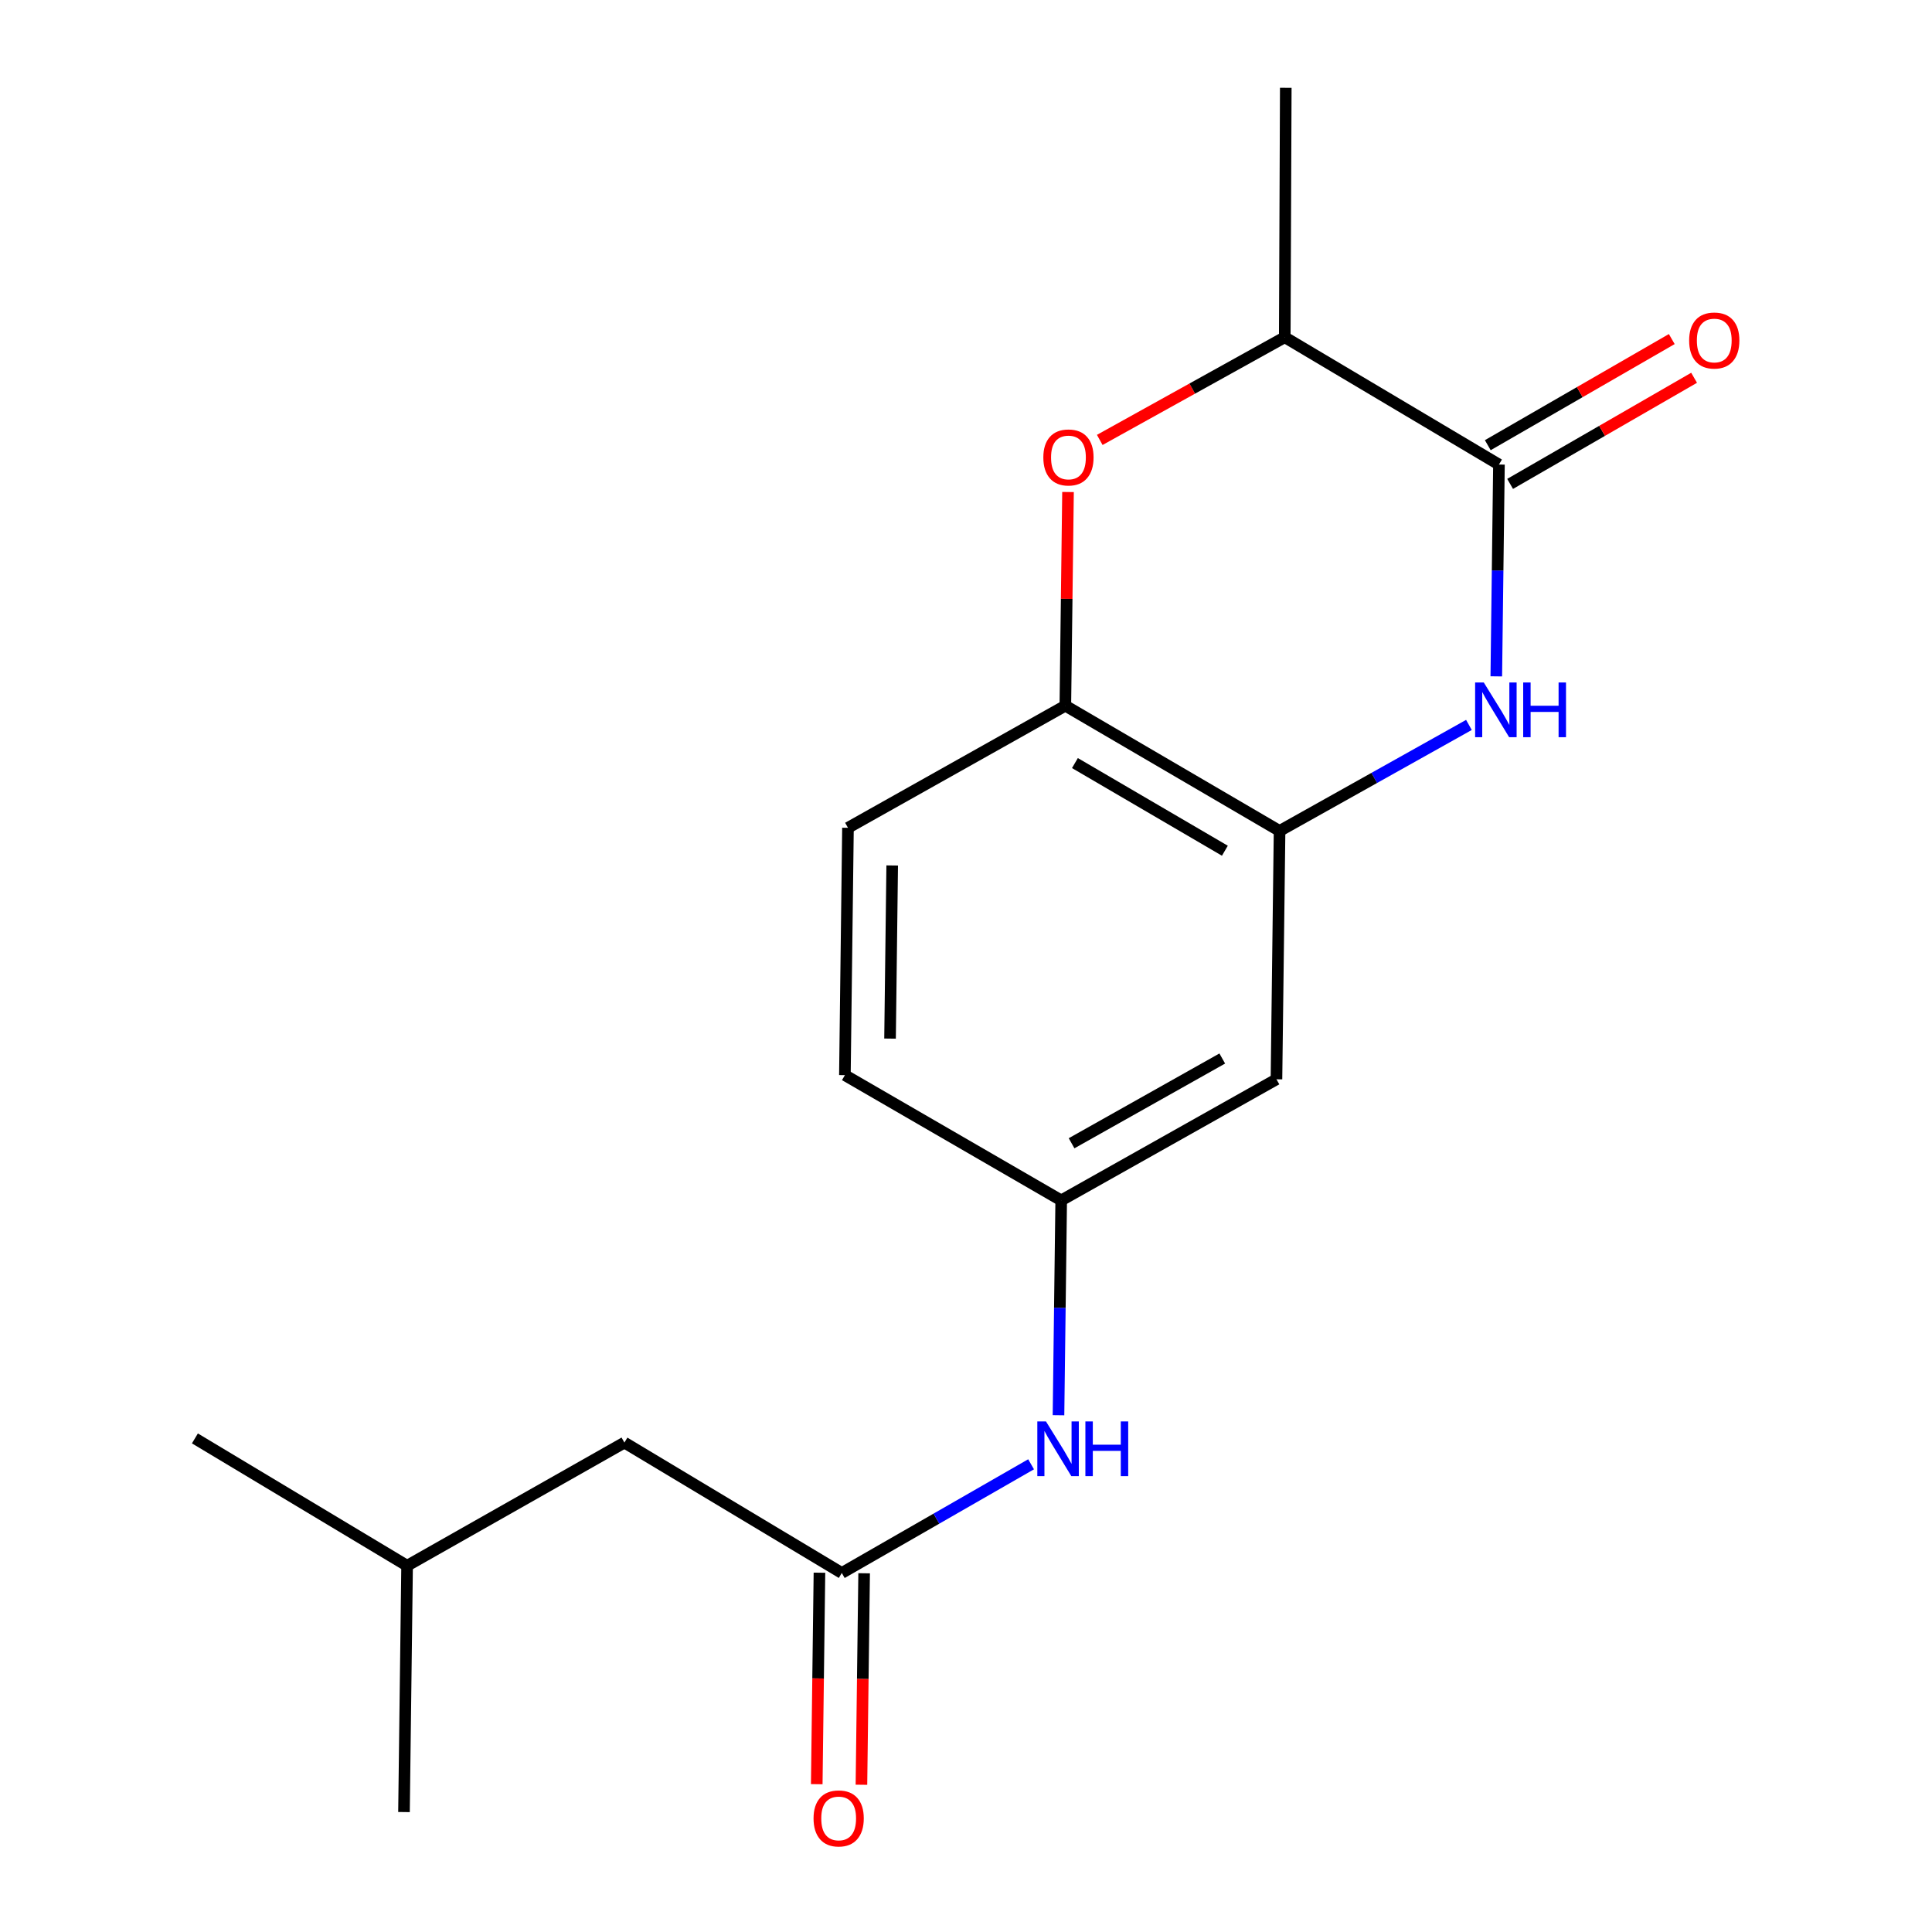 <?xml version='1.0' encoding='iso-8859-1'?>
<svg version='1.1' baseProfile='full'
              xmlns='http://www.w3.org/2000/svg'
                      xmlns:rdkit='http://www.rdkit.org/xml'
                      xmlns:xlink='http://www.w3.org/1999/xlink'
                  xml:space='preserve'
width='1000px' height='1000px' viewBox='0 0 1000 1000'>
<!-- END OF HEADER -->
<rect style='opacity:1.0;fill:#FFFFFF;stroke:none' width='1000' height='1000' x='0' y='0'> </rect>
<path class='bond-0' d='M 774.478,350.081 L 775.166,295.263' style='fill:none;fill-rule:evenodd;stroke:#0000FF;stroke-width:6px;stroke-linecap:butt;stroke-linejoin:miter;stroke-opacity:1' />
<path class='bond-0' d='M 775.166,295.263 L 775.854,240.445' style='fill:none;fill-rule:evenodd;stroke:#000000;stroke-width:6px;stroke-linecap:butt;stroke-linejoin:miter;stroke-opacity:1' />
<path class='bond-1' d='M 760.313,375.223 L 711.307,402.657' style='fill:none;fill-rule:evenodd;stroke:#0000FF;stroke-width:6px;stroke-linecap:butt;stroke-linejoin:miter;stroke-opacity:1' />
<path class='bond-1' d='M 711.307,402.657 L 662.301,430.09' style='fill:none;fill-rule:evenodd;stroke:#000000;stroke-width:6px;stroke-linecap:butt;stroke-linejoin:miter;stroke-opacity:1' />
<path class='bond-4' d='M 775.854,240.445 L 664.987,174.557' style='fill:none;fill-rule:evenodd;stroke:#000000;stroke-width:6px;stroke-linecap:butt;stroke-linejoin:miter;stroke-opacity:1' />
<path class='bond-9' d='M 781.633,250.464 L 829.248,223' style='fill:none;fill-rule:evenodd;stroke:#000000;stroke-width:6px;stroke-linecap:butt;stroke-linejoin:miter;stroke-opacity:1' />
<path class='bond-9' d='M 829.248,223 L 876.862,195.536' style='fill:none;fill-rule:evenodd;stroke:#FF0000;stroke-width:6px;stroke-linecap:butt;stroke-linejoin:miter;stroke-opacity:1' />
<path class='bond-9' d='M 770.075,230.427 L 817.69,202.963' style='fill:none;fill-rule:evenodd;stroke:#000000;stroke-width:6px;stroke-linecap:butt;stroke-linejoin:miter;stroke-opacity:1' />
<path class='bond-9' d='M 817.69,202.963 L 865.304,175.499' style='fill:none;fill-rule:evenodd;stroke:#FF0000;stroke-width:6px;stroke-linecap:butt;stroke-linejoin:miter;stroke-opacity:1' />
<path class='bond-3' d='M 662.301,430.09 L 551.421,365.269' style='fill:none;fill-rule:evenodd;stroke:#000000;stroke-width:6px;stroke-linecap:butt;stroke-linejoin:miter;stroke-opacity:1' />
<path class='bond-3' d='M 633.995,440.337 L 556.379,394.962' style='fill:none;fill-rule:evenodd;stroke:#000000;stroke-width:6px;stroke-linecap:butt;stroke-linejoin:miter;stroke-opacity:1' />
<path class='bond-6' d='M 662.301,430.09 L 660.695,558.641' style='fill:none;fill-rule:evenodd;stroke:#000000;stroke-width:6px;stroke-linecap:butt;stroke-linejoin:miter;stroke-opacity:1' />
<path class='bond-2' d='M 552.803,254.668 L 552.112,309.968' style='fill:none;fill-rule:evenodd;stroke:#FF0000;stroke-width:6px;stroke-linecap:butt;stroke-linejoin:miter;stroke-opacity:1' />
<path class='bond-2' d='M 552.112,309.968 L 551.421,365.269' style='fill:none;fill-rule:evenodd;stroke:#000000;stroke-width:6px;stroke-linecap:butt;stroke-linejoin:miter;stroke-opacity:1' />
<path class='bond-18' d='M 569.229,227.702 L 617.108,201.13' style='fill:none;fill-rule:evenodd;stroke:#FF0000;stroke-width:6px;stroke-linecap:butt;stroke-linejoin:miter;stroke-opacity:1' />
<path class='bond-18' d='M 617.108,201.13 L 664.987,174.557' style='fill:none;fill-rule:evenodd;stroke:#000000;stroke-width:6px;stroke-linecap:butt;stroke-linejoin:miter;stroke-opacity:1' />
<path class='bond-11' d='M 551.421,365.269 L 438.909,428.471' style='fill:none;fill-rule:evenodd;stroke:#000000;stroke-width:6px;stroke-linecap:butt;stroke-linejoin:miter;stroke-opacity:1' />
<path class='bond-14' d='M 664.987,174.557 L 665.514,45.455' style='fill:none;fill-rule:evenodd;stroke:#000000;stroke-width:6px;stroke-linecap:butt;stroke-linejoin:miter;stroke-opacity:1' />
<path class='bond-5' d='M 435.709,814.173 L 484.699,786.043' style='fill:none;fill-rule:evenodd;stroke:#000000;stroke-width:6px;stroke-linecap:butt;stroke-linejoin:miter;stroke-opacity:1' />
<path class='bond-5' d='M 484.699,786.043 L 533.689,757.912' style='fill:none;fill-rule:evenodd;stroke:#0000FF;stroke-width:6px;stroke-linecap:butt;stroke-linejoin:miter;stroke-opacity:1' />
<path class='bond-10' d='M 424.144,814.026 L 423.446,868.757' style='fill:none;fill-rule:evenodd;stroke:#000000;stroke-width:6px;stroke-linecap:butt;stroke-linejoin:miter;stroke-opacity:1' />
<path class='bond-10' d='M 423.446,868.757 L 422.748,923.488' style='fill:none;fill-rule:evenodd;stroke:#FF0000;stroke-width:6px;stroke-linecap:butt;stroke-linejoin:miter;stroke-opacity:1' />
<path class='bond-10' d='M 447.274,814.321 L 446.576,869.052' style='fill:none;fill-rule:evenodd;stroke:#000000;stroke-width:6px;stroke-linecap:butt;stroke-linejoin:miter;stroke-opacity:1' />
<path class='bond-10' d='M 446.576,869.052 L 445.878,923.783' style='fill:none;fill-rule:evenodd;stroke:#FF0000;stroke-width:6px;stroke-linecap:butt;stroke-linejoin:miter;stroke-opacity:1' />
<path class='bond-12' d='M 435.709,814.173 L 323.197,746.679' style='fill:none;fill-rule:evenodd;stroke:#000000;stroke-width:6px;stroke-linecap:butt;stroke-linejoin:miter;stroke-opacity:1' />
<path class='bond-8' d='M 660.695,558.641 L 549.275,621.316' style='fill:none;fill-rule:evenodd;stroke:#000000;stroke-width:6px;stroke-linecap:butt;stroke-linejoin:miter;stroke-opacity:1' />
<path class='bond-8' d='M 632.641,547.881 L 554.647,591.753' style='fill:none;fill-rule:evenodd;stroke:#000000;stroke-width:6px;stroke-linecap:butt;stroke-linejoin:miter;stroke-opacity:1' />
<path class='bond-7' d='M 547.875,732.517 L 548.575,676.916' style='fill:none;fill-rule:evenodd;stroke:#0000FF;stroke-width:6px;stroke-linecap:butt;stroke-linejoin:miter;stroke-opacity:1' />
<path class='bond-7' d='M 548.575,676.916 L 549.275,621.316' style='fill:none;fill-rule:evenodd;stroke:#000000;stroke-width:6px;stroke-linecap:butt;stroke-linejoin:miter;stroke-opacity:1' />
<path class='bond-13' d='M 549.275,621.316 L 437.316,556.494' style='fill:none;fill-rule:evenodd;stroke:#000000;stroke-width:6px;stroke-linecap:butt;stroke-linejoin:miter;stroke-opacity:1' />
<path class='bond-19' d='M 438.909,428.471 L 437.316,556.494' style='fill:none;fill-rule:evenodd;stroke:#000000;stroke-width:6px;stroke-linecap:butt;stroke-linejoin:miter;stroke-opacity:1' />
<path class='bond-19' d='M 461.801,447.962 L 460.685,537.579' style='fill:none;fill-rule:evenodd;stroke:#000000;stroke-width:6px;stroke-linecap:butt;stroke-linejoin:miter;stroke-opacity:1' />
<path class='bond-15' d='M 323.197,746.679 L 210.711,810.421' style='fill:none;fill-rule:evenodd;stroke:#000000;stroke-width:6px;stroke-linecap:butt;stroke-linejoin:miter;stroke-opacity:1' />
<path class='bond-16' d='M 210.711,810.421 L 209.104,937.917' style='fill:none;fill-rule:evenodd;stroke:#000000;stroke-width:6px;stroke-linecap:butt;stroke-linejoin:miter;stroke-opacity:1' />
<path class='bond-17' d='M 210.711,810.421 L 100.885,744.52' style='fill:none;fill-rule:evenodd;stroke:#000000;stroke-width:6px;stroke-linecap:butt;stroke-linejoin:miter;stroke-opacity:1' />
<path  class='atom-0' d='M 768.001 353.255
L 777.281 368.255
Q 778.201 369.735, 779.681 372.415
Q 781.161 375.095, 781.241 375.255
L 781.241 353.255
L 785.001 353.255
L 785.001 381.575
L 781.121 381.575
L 771.161 365.175
Q 770.001 363.255, 768.761 361.055
Q 767.561 358.855, 767.201 358.175
L 767.201 381.575
L 763.521 381.575
L 763.521 353.255
L 768.001 353.255
' fill='#0000FF'/>
<path  class='atom-0' d='M 788.401 353.255
L 792.241 353.255
L 792.241 365.295
L 806.721 365.295
L 806.721 353.255
L 810.561 353.255
L 810.561 381.575
L 806.721 381.575
L 806.721 368.495
L 792.241 368.495
L 792.241 381.575
L 788.401 381.575
L 788.401 353.255
' fill='#0000FF'/>
<path  class='atom-3' d='M 540.028 236.773
Q 540.028 229.973, 543.388 226.173
Q 546.748 222.373, 553.028 222.373
Q 559.308 222.373, 562.668 226.173
Q 566.028 229.973, 566.028 236.773
Q 566.028 243.653, 562.628 247.573
Q 559.228 251.453, 553.028 251.453
Q 546.788 251.453, 543.388 247.573
Q 540.028 243.693, 540.028 236.773
M 553.028 248.253
Q 557.348 248.253, 559.668 245.373
Q 562.028 242.453, 562.028 236.773
Q 562.028 231.213, 559.668 228.413
Q 557.348 225.573, 553.028 225.573
Q 548.708 225.573, 546.348 228.373
Q 544.028 231.173, 544.028 236.773
Q 544.028 242.493, 546.348 245.373
Q 548.708 248.253, 553.028 248.253
' fill='#FF0000'/>
<path  class='atom-8' d='M 541.396 735.732
L 550.676 750.732
Q 551.596 752.212, 553.076 754.892
Q 554.556 757.572, 554.636 757.732
L 554.636 735.732
L 558.396 735.732
L 558.396 764.052
L 554.516 764.052
L 544.556 747.652
Q 543.396 745.732, 542.156 743.532
Q 540.956 741.332, 540.596 740.652
L 540.596 764.052
L 536.916 764.052
L 536.916 735.732
L 541.396 735.732
' fill='#0000FF'/>
<path  class='atom-8' d='M 561.796 735.732
L 565.636 735.732
L 565.636 747.772
L 580.116 747.772
L 580.116 735.732
L 583.956 735.732
L 583.956 764.052
L 580.116 764.052
L 580.116 750.972
L 565.636 750.972
L 565.636 764.052
L 561.796 764.052
L 561.796 735.732
' fill='#0000FF'/>
<path  class='atom-10' d='M 874.3 176.244
Q 874.3 169.444, 877.66 165.644
Q 881.02 161.844, 887.3 161.844
Q 893.58 161.844, 896.94 165.644
Q 900.3 169.444, 900.3 176.244
Q 900.3 183.124, 896.9 187.044
Q 893.5 190.924, 887.3 190.924
Q 881.06 190.924, 877.66 187.044
Q 874.3 183.164, 874.3 176.244
M 887.3 187.724
Q 891.62 187.724, 893.94 184.844
Q 896.3 181.924, 896.3 176.244
Q 896.3 170.684, 893.94 167.884
Q 891.62 165.044, 887.3 165.044
Q 882.98 165.044, 880.62 167.844
Q 878.3 170.644, 878.3 176.244
Q 878.3 181.964, 880.62 184.844
Q 882.98 187.724, 887.3 187.724
' fill='#FF0000'/>
<path  class='atom-11' d='M 421.09 941.21
Q 421.09 934.41, 424.45 930.61
Q 427.81 926.81, 434.09 926.81
Q 440.37 926.81, 443.73 930.61
Q 447.09 934.41, 447.09 941.21
Q 447.09 948.09, 443.69 952.01
Q 440.29 955.89, 434.09 955.89
Q 427.85 955.89, 424.45 952.01
Q 421.09 948.13, 421.09 941.21
M 434.09 952.69
Q 438.41 952.69, 440.73 949.81
Q 443.09 946.89, 443.09 941.21
Q 443.09 935.65, 440.73 932.85
Q 438.41 930.01, 434.09 930.01
Q 429.77 930.01, 427.41 932.81
Q 425.09 935.61, 425.09 941.21
Q 425.09 946.93, 427.41 949.81
Q 429.77 952.69, 434.09 952.69
' fill='#FF0000'/>
</svg>
